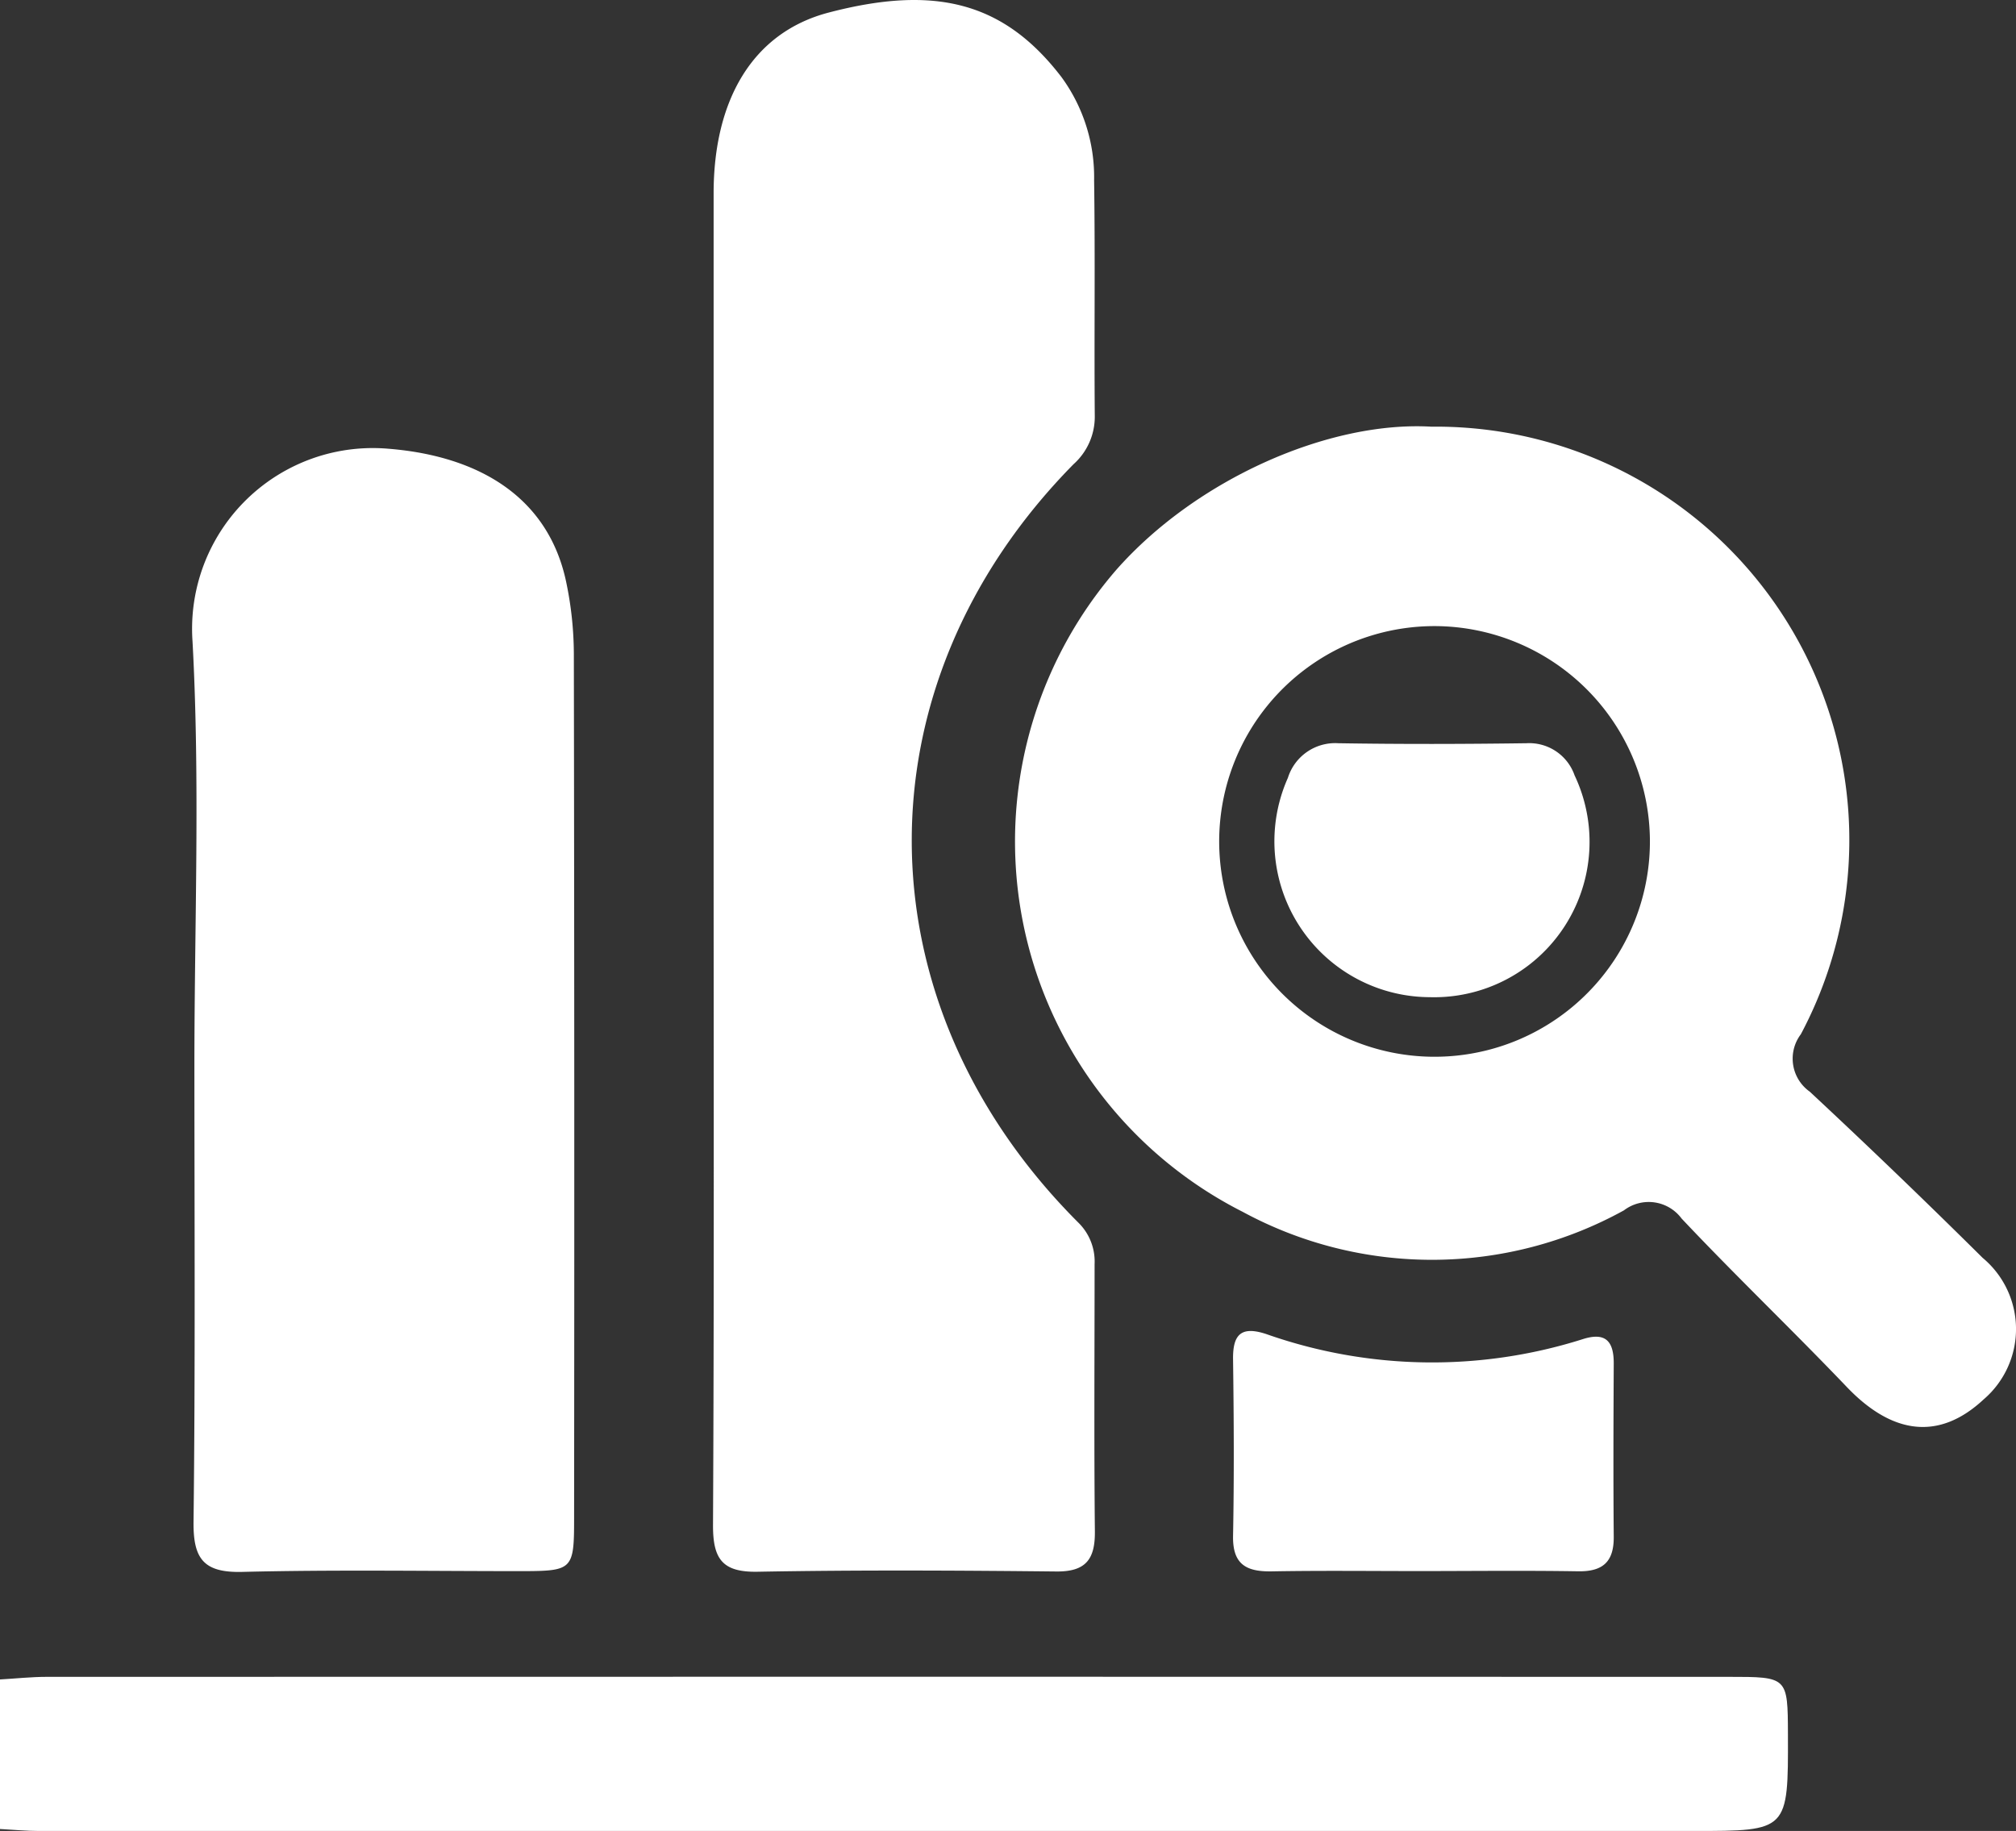 <svg xmlns="http://www.w3.org/2000/svg" width="63.363" height="57.557" viewBox="0 0 63.363 57.557">
  <rect x="0" y="0" width="63.363" height="57.557" fill="#333333" stroke="none"/>
  <g id="icon_kanri02" transform="translate(-1105.213 -352.465)">
    <path id="パス_19578" data-name="パス 19578" d="M1105.213,565.73c.491-.028.983-.082,1.475-.082q26.429-.007,52.859,0c1.855,0,1.855,0,1.861,1.811.009,3.034.009,3.034-2.97,3.034q-26,0-51.995,0c-.41,0-.82-.04-1.23-.062Z" transform="translate(0 -160.47)" fill="#fff"/>
    <path id="パス_19579" data-name="パス 19579" d="M1195.872,379.177q0-10.316,0-20.633c0-2.929,1.219-5.056,3.616-5.684,3.331-.872,5.5-.344,7.317,2.028a5.326,5.326,0,0,1,1.026,3.245c.036,2.471,0,4.942.021,7.413a2,2,0,0,1-.668,1.512c-6.832,6.936-6.773,16.908.141,23.831a1.712,1.712,0,0,1,.521,1.319c0,2.8-.019,5.6.009,8.4.009.875-.287,1.268-1.213,1.258-3.129-.033-6.26-.049-9.389.008-1.105.02-1.4-.4-1.4-1.448C1195.889,393.344,1195.873,386.26,1195.872,379.177Z" transform="translate(-68.23)" fill="#fff"/>
    <path id="パス_19580" data-name="パス 19580" d="M1247.326,406.673a12.994,12.994,0,0,1,11.612,19.1,1.272,1.272,0,0,0,.282,1.805q2.756,2.569,5.433,5.224a2.912,2.912,0,0,1,.029,4.451c-1.382,1.288-2.853,1.122-4.3-.393-1.707-1.787-3.5-3.5-5.191-5.294a1.286,1.286,0,0,0-1.812-.258,12.485,12.485,0,0,1-11.983.047,13.048,13.048,0,0,1-3.965-20.191C1239.944,408.323,1244.1,406.486,1247.326,406.673Zm.108,6.269a6.769,6.769,0,1,0,6.761,6.749A6.782,6.782,0,0,0,1247.434,412.942Z" transform="translate(-97.125 -40.795)" fill="#fff"/>
    <path id="パス_19581" data-name="パス 19581" d="M1129.719,428.855c0-4.448.182-8.907-.059-13.342a5.681,5.681,0,0,1,6.153-6.056c2.952.237,5.066,1.6,5.6,4.232a11.155,11.155,0,0,1,.232,2.205q.023,13.592.008,27.184c0,1.624-.043,1.66-1.661,1.663-2.925,0-5.85-.048-8.773.024-1.215.03-1.54-.418-1.527-1.576C1129.749,438.411,1129.72,433.633,1129.719,428.855Z" transform="translate(-18.396 -42.886)" fill="#fff"/>
    <path id="パス_19582" data-name="パス 19582" d="M1267.865,529.238c-1.565,0-3.13-.019-4.694.009-.8.014-1.234-.216-1.218-1.112.035-1.852.025-3.706,0-5.559-.01-.787.264-1.046,1.043-.789a15.682,15.682,0,0,0,9.943.162c.73-.235.982.07.979.767-.009,1.812-.016,3.624,0,5.435.009.788-.334,1.106-1.117,1.094C1271.16,529.218,1269.512,529.237,1267.865,529.238Z" transform="translate(-117.985 -127.385)" fill="#fff"/>
    <path id="パス_19583" data-name="パス 19583" d="M1272.083,454.938a4.9,4.9,0,0,1-4.459-6.893,1.557,1.557,0,0,1,1.587-1.09c1.97.032,3.941.027,5.911,0a1.509,1.509,0,0,1,1.513,1.009A4.884,4.884,0,0,1,1272.083,454.938Z" transform="translate(-121.933 -71.126)" fill="#fff"/>
  </g>
</svg>
